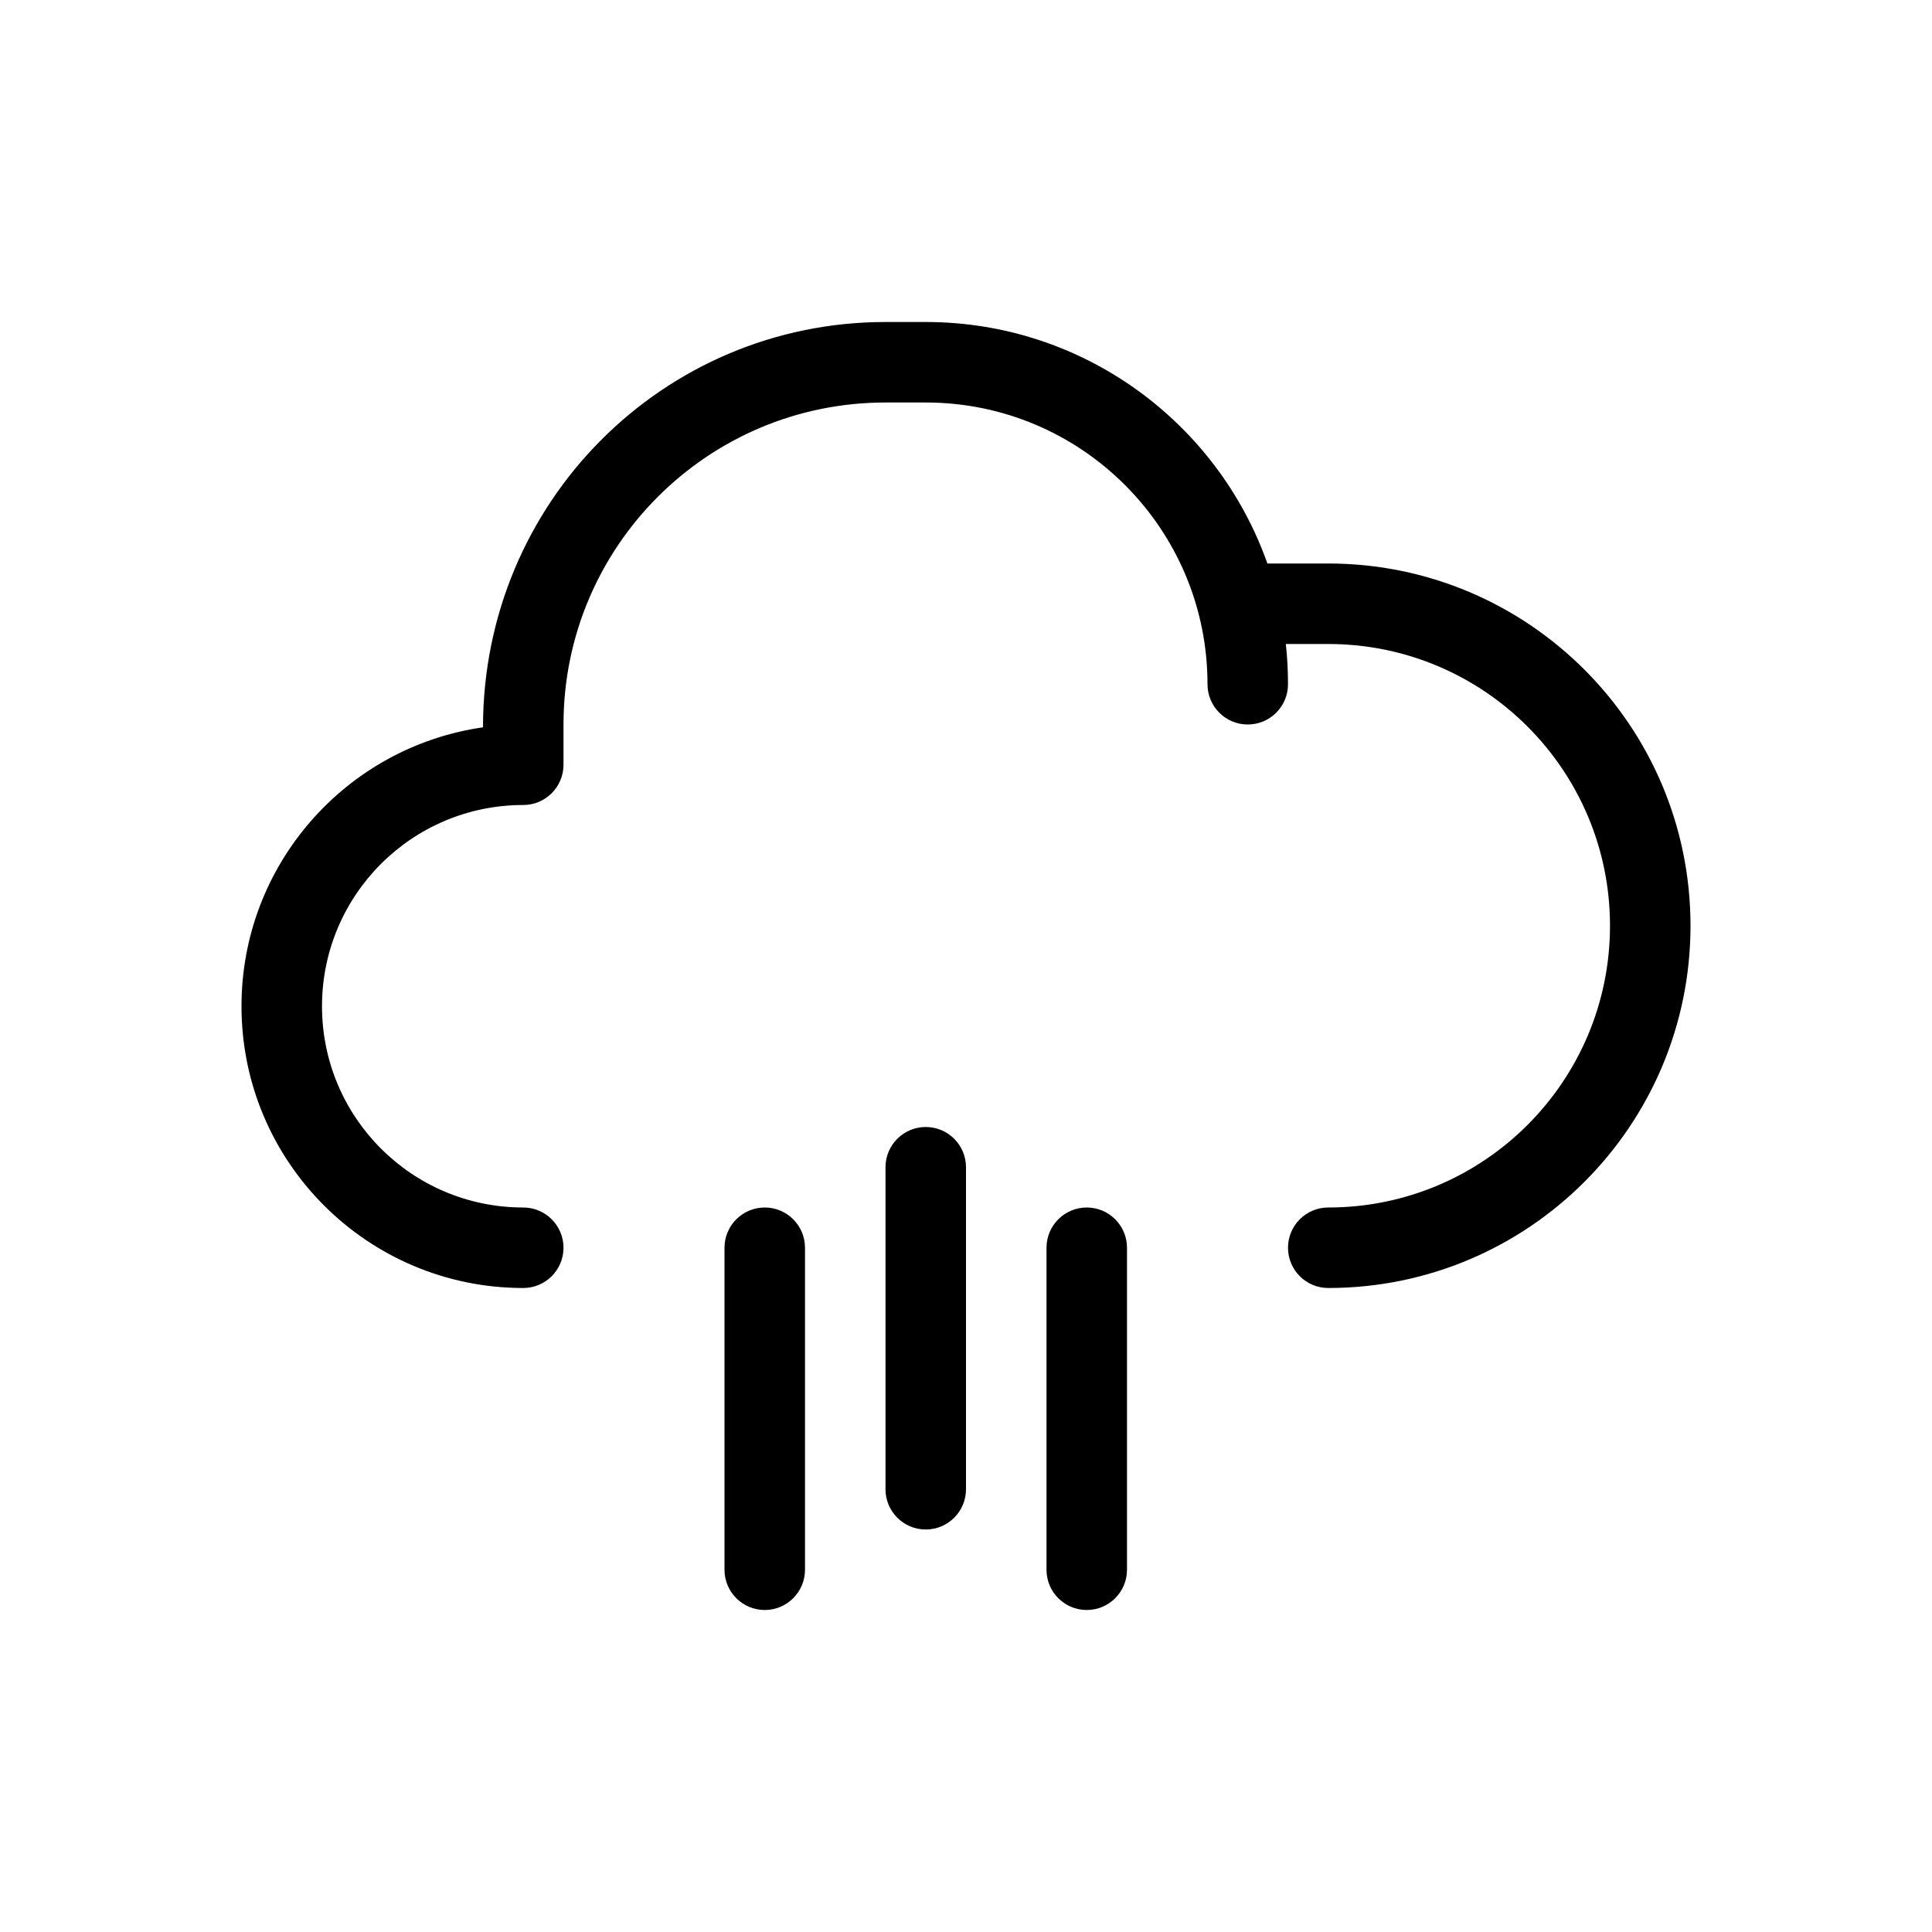 <svg xmlns="http://www.w3.org/2000/svg" width="24" height="24" viewBox="0 0 24 24">
  <path fill="currentColor" d="M15.744,7 L16.5,7 C18.985,7 21,9.015 21,11.5 C21,13.985 18.985,16 16.5,16 C16.224,16 16,15.776 16,15.5 C16,15.224 16.224,15 16.5,15 C18.433,15 20,13.433 20,11.5 C20,9.567 18.433,8 16.5,8 L15.973,8 C15.991,8.164 16,8.331 16,8.5 C16,8.776 15.776,9 15.5,9 C15.224,9 15,8.776 15,8.5 C15,6.567 13.433,5 11.5,5 L11,5 C8.791,5 7,6.791 7,9 L7,9.5 C7,9.776 6.776,10 6.5,10 C5.119,10 4,11.119 4,12.5 C4,13.881 5.119,15 6.5,15 C6.776,15 7,15.224 7,15.5 C7,15.776 6.776,16 6.5,16 C4.567,16 3,14.433 3,12.5 C3,10.737 4.304,9.278 6,9.035 C6,6.239 8.239,4 11,4 L11.5,4 C13.459,4 15.126,5.252 15.744,7 Z M9,15.5 C9,15.224 9.224,15 9.5,15 C9.776,15 10,15.224 10,15.5 L10,19.5 C10,19.776 9.776,20 9.5,20 C9.224,20 9,19.776 9,19.5 L9,15.5 Z M11,14.5 C11,14.224 11.224,14 11.5,14 C11.776,14 12,14.224 12,14.5 L12,18.5 C12,18.776 11.776,19 11.5,19 C11.224,19 11,18.776 11,18.5 L11,14.5 Z M13,15.5 C13,15.224 13.224,15 13.5,15 C13.776,15 14,15.224 14,15.5 L14,19.5 C14,19.776 13.776,20 13.5,20 C13.224,20 13,19.776 13,19.5 L13,15.5 Z"/>
</svg>
